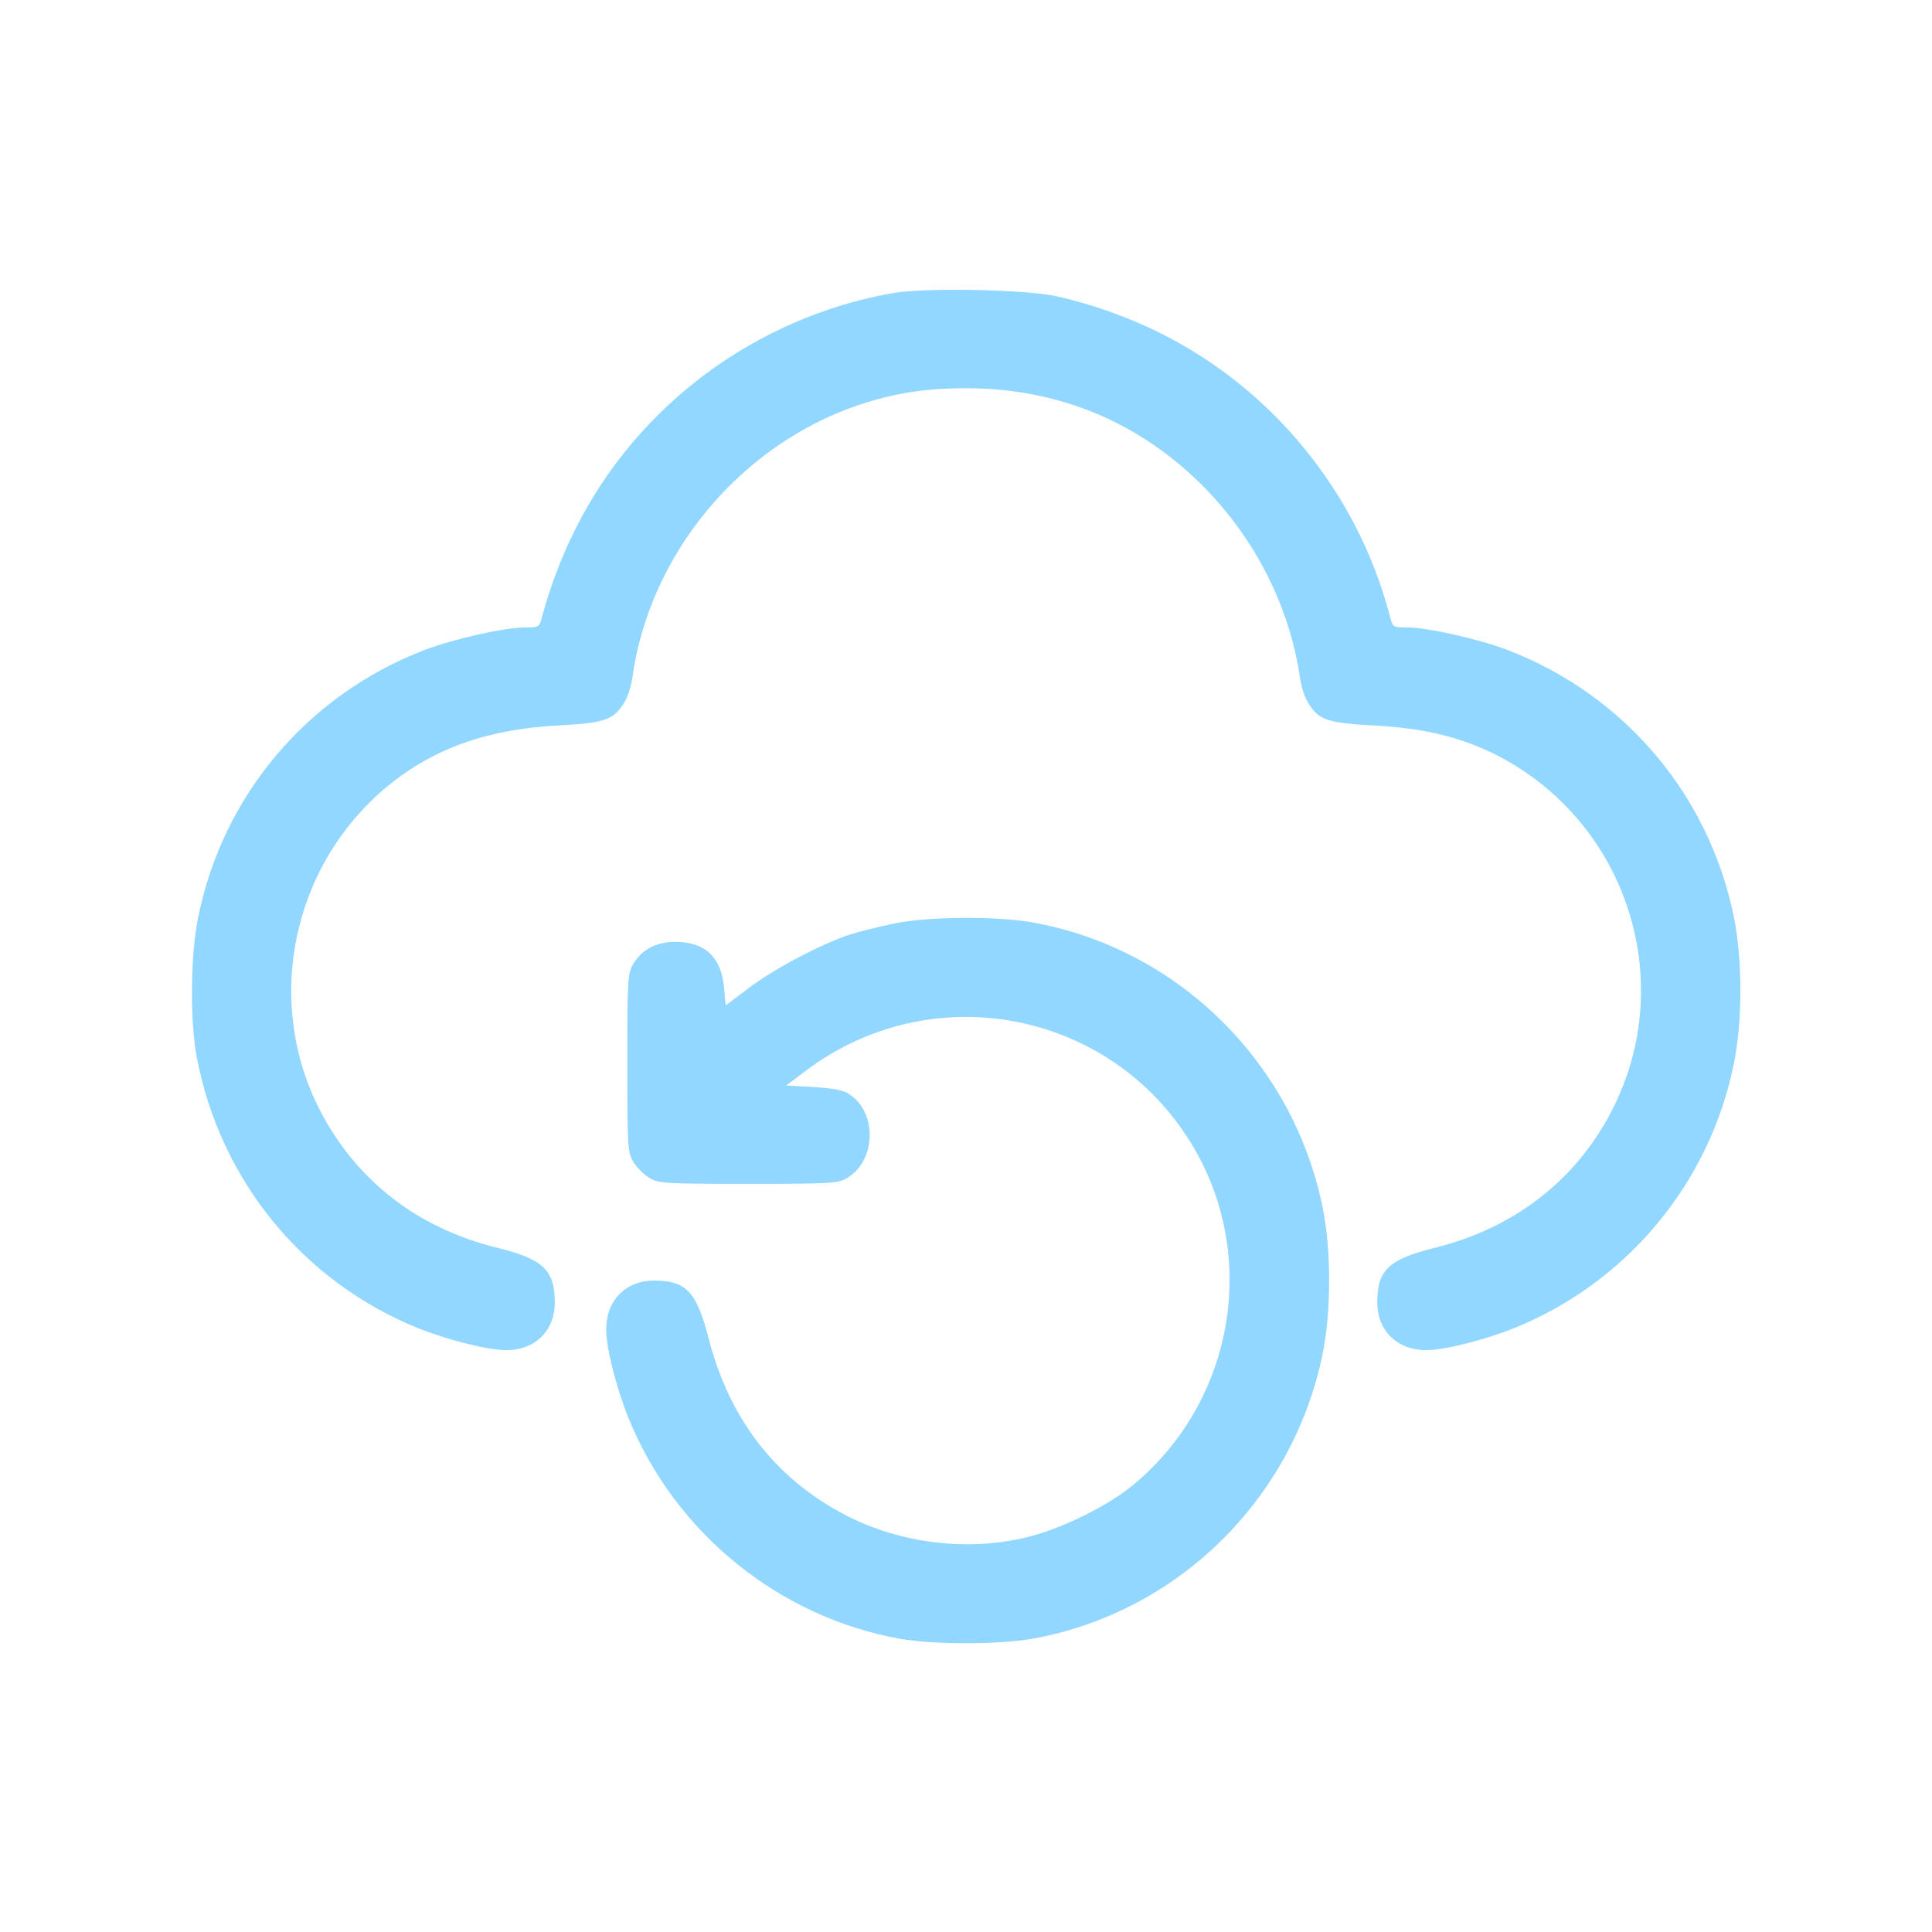 <?xml version="1.0" encoding="UTF-8"?>
<svg xmlns="http://www.w3.org/2000/svg" width="40" height="40" viewBox="0 0 40 40" fill="none">
  <path d="M18.492 6.066C15.65 6.567 13.189 8.395 11.912 10.956C11.637 11.494 11.386 12.164 11.236 12.721C11.167 12.99 11.167 12.99 10.885 12.99C10.441 12.99 9.395 13.228 8.782 13.46C6.365 14.393 4.619 16.459 4.105 18.982C3.942 19.777 3.93 21.116 4.074 21.887C4.556 24.435 6.271 26.532 8.65 27.496C9.283 27.747 10.097 27.953 10.485 27.953C11.079 27.953 11.486 27.552 11.486 26.97C11.486 26.294 11.249 26.069 10.284 25.831C8.638 25.424 7.379 24.441 6.628 22.995C5.457 20.728 6.046 17.911 8.024 16.277C8.976 15.494 10.097 15.094 11.574 15.019C12.513 14.969 12.707 14.906 12.926 14.543C12.995 14.43 13.064 14.211 13.089 14.055C13.434 11.481 15.318 9.215 17.785 8.382C18.53 8.138 19.143 8.038 20.001 8.038C21.91 8.038 23.582 8.733 24.916 10.073C25.999 11.168 26.712 12.589 26.919 14.061C26.944 14.223 27.013 14.443 27.082 14.549C27.295 14.906 27.489 14.969 28.428 15.019C29.498 15.075 30.256 15.263 31.007 15.645C33.693 17.035 34.751 20.328 33.367 23.001C32.629 24.435 31.352 25.424 29.718 25.831C28.753 26.069 28.515 26.294 28.515 26.964C28.515 27.552 28.929 27.953 29.53 27.953C29.905 27.953 30.725 27.747 31.352 27.496C33.687 26.551 35.396 24.497 35.897 22.024C36.078 21.148 36.078 19.858 35.897 18.982C35.383 16.459 33.637 14.393 31.22 13.46C30.607 13.228 29.561 12.99 29.116 12.99C28.835 12.99 28.835 12.99 28.766 12.721C28.102 10.21 26.355 8.063 24.039 6.905C23.401 6.579 22.568 6.285 21.879 6.135C21.241 5.991 19.156 5.953 18.492 6.066Z" fill="#91D7FF"></path>
  <path d="M18.486 19.126C18.185 19.188 17.791 19.288 17.609 19.345C17.027 19.532 16.038 20.052 15.524 20.44L15.024 20.816L14.992 20.453C14.936 19.82 14.598 19.501 13.991 19.501C13.584 19.501 13.302 19.651 13.114 19.952C12.995 20.146 12.989 20.271 12.989 22.006C12.989 23.74 12.995 23.865 13.114 24.059C13.183 24.172 13.327 24.316 13.44 24.384C13.634 24.503 13.759 24.51 15.493 24.51C17.227 24.51 17.352 24.503 17.547 24.384C18.141 24.021 18.166 23.032 17.578 22.65C17.459 22.569 17.24 22.531 16.845 22.506L16.276 22.475L16.683 22.168C19.419 20.115 23.294 20.997 24.859 24.021C26.03 26.3 25.441 29.118 23.444 30.758C22.912 31.196 21.929 31.672 21.228 31.835C20.013 32.123 18.642 31.954 17.509 31.371C16.063 30.62 15.099 29.381 14.673 27.715C14.422 26.745 14.21 26.513 13.54 26.513C12.951 26.513 12.55 26.926 12.55 27.527C12.55 27.903 12.757 28.723 13.008 29.349C13.972 31.735 16.132 33.487 18.648 33.932C19.356 34.051 20.646 34.051 21.353 33.932C24.358 33.406 26.768 31.052 27.382 28.035C27.564 27.158 27.564 25.868 27.382 24.992C26.768 21.974 24.358 19.62 21.353 19.094C20.583 18.963 19.187 18.975 18.486 19.126Z" fill="#91D7FF"></path>
</svg>
